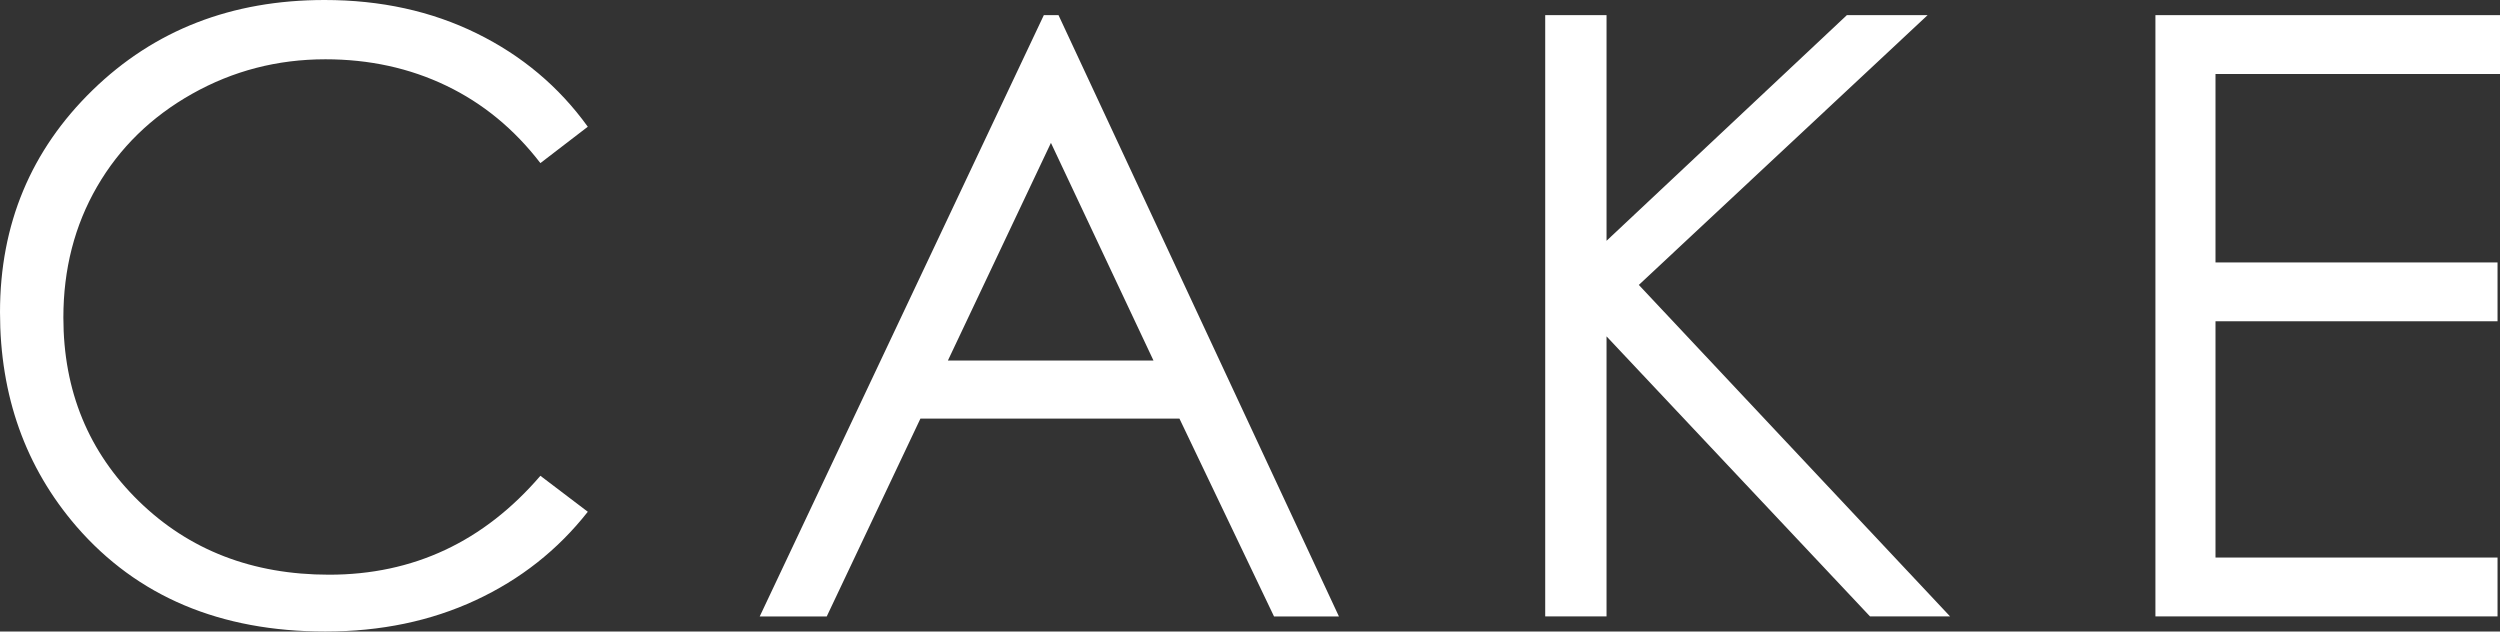<svg enable-background="new 0 0 75.949 19.186" viewBox="0 0 75.949 19.186" xmlns="http://www.w3.org/2000/svg"><rect x="0" y="0" width="75.949" height="19.186" fill="#333333" stroke="none"/><g fill="#fff"><path d="m17.857 3.85-1.44 1.105c-.795-1.035-1.749-1.819-2.862-2.353s-2.337-.801-3.67-.801c-1.457 0-2.806.35-4.048 1.049s-2.204 1.639-2.888 2.819c-.683 1.18-1.024 2.506-1.024 3.979 0 2.227.764 4.085 2.291 5.576 1.528 1.49 3.454 2.235 5.781 2.235 2.558 0 4.698-1.001 6.42-3.005l1.44 1.093c-.911 1.159-2.047 2.055-3.409 2.688-1.361.633-2.883.95-4.563.95-3.195 0-5.716-1.063-7.562-3.191-1.549-1.796-2.323-3.965-2.323-6.507 0-2.674.938-4.924 2.813-6.749 1.875-1.825 4.224-2.738 7.047-2.738 1.705 0 3.245.337 4.619 1.012s2.5 1.62 3.378 2.838z"/><path d="m32.157.46 8.519 18.267h-1.972l-2.873-6.01h-7.869l-2.846 6.01h-2.036l8.631-18.267zm-.23 3.88-3.13 6.612h6.245z"/><path d="m46.943.46h1.863v6.855l7.301-6.855h2.453l-8.773 8.196 9.456 10.071h-2.432l-8.005-8.508v8.508h-1.863z"/><path d="m65.481.46h10.468v1.788h-8.643v5.725h8.568v1.787h-8.568v7.178h8.568v1.788h-10.393z"/></g></svg>